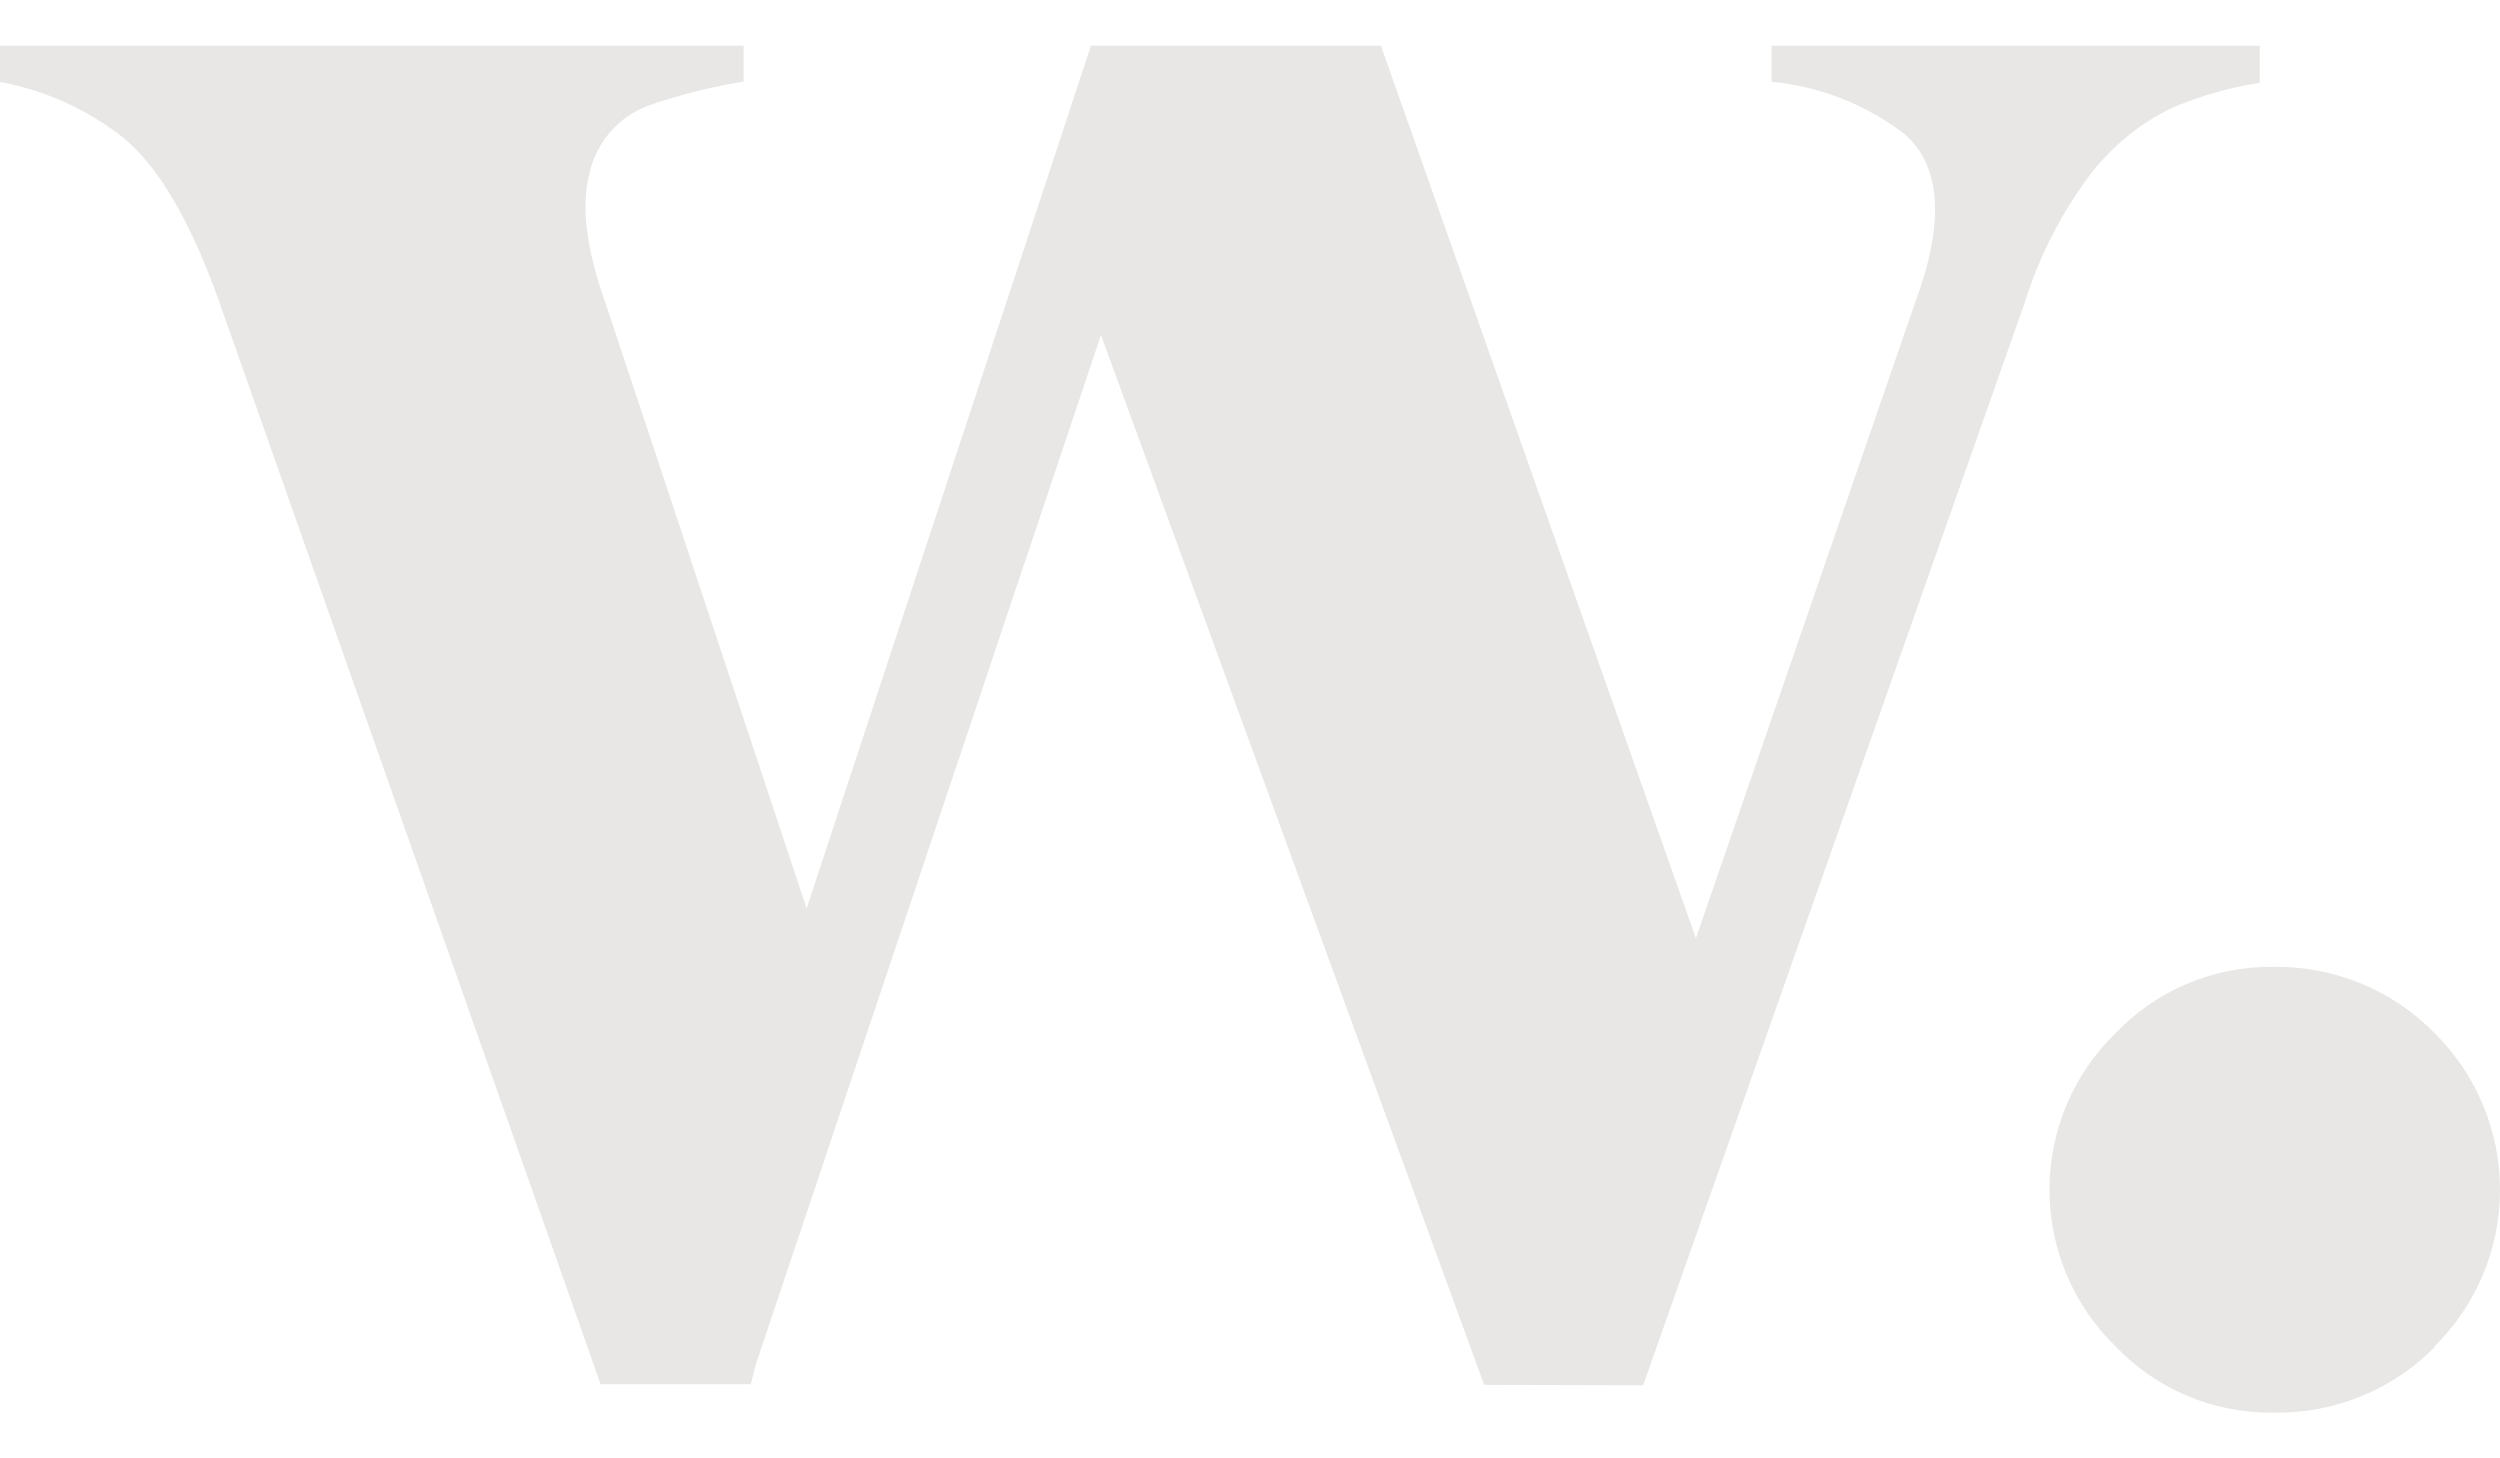 <svg xmlns="http://www.w3.org/2000/svg" width="48" height="28" viewBox="0 0 48 28" fill="none"><path d="M28.496 26.589L21.139 6.432L14.513 26.194L14.416 26.576H11.531L4.208 5.79C3.658 4.249 3.057 3.22 2.373 2.649C1.682 2.102 0.867 1.733 0 1.574V0.877H14.278V1.565C13.66 1.667 13.052 1.82 12.459 2.023C12.171 2.129 11.914 2.306 11.713 2.539C11.512 2.773 11.374 3.053 11.313 3.354C11.153 3.976 11.258 4.79 11.636 5.849L15.487 17.443L20.946 0.877H26.514L32.561 18.014L36.761 5.836C37.34 4.295 37.277 3.199 36.576 2.582C35.835 2.009 34.947 1.658 34.014 1.57V0.877H43.387V1.591C42.809 1.679 42.245 1.84 41.707 2.069C41.09 2.367 40.55 2.806 40.133 3.35C39.575 4.094 39.149 4.928 38.873 5.815L31.549 26.597L28.496 26.589ZM46.732 25.862C47.133 25.469 47.452 24.999 47.67 24.48C47.888 23.962 48 23.405 48 22.843C48 22.281 47.888 21.724 47.67 21.206C47.452 20.687 47.133 20.218 46.732 19.824C46.328 19.414 45.844 19.091 45.31 18.874C44.777 18.657 44.205 18.552 43.629 18.564C43.069 18.559 42.515 18.668 42 18.885C41.484 19.101 41.018 19.421 40.63 19.824C40.225 20.215 39.903 20.685 39.683 21.203C39.463 21.722 39.35 22.28 39.35 22.843C39.35 23.407 39.463 23.964 39.683 24.483C39.903 25.002 40.225 25.471 40.63 25.862C41.018 26.266 41.484 26.585 41.999 26.802C42.515 27.019 43.069 27.128 43.629 27.122C44.207 27.136 44.783 27.032 45.319 26.815C45.856 26.599 46.342 26.274 46.749 25.862H46.732Z" fill="#E8E7E5"></path></svg>